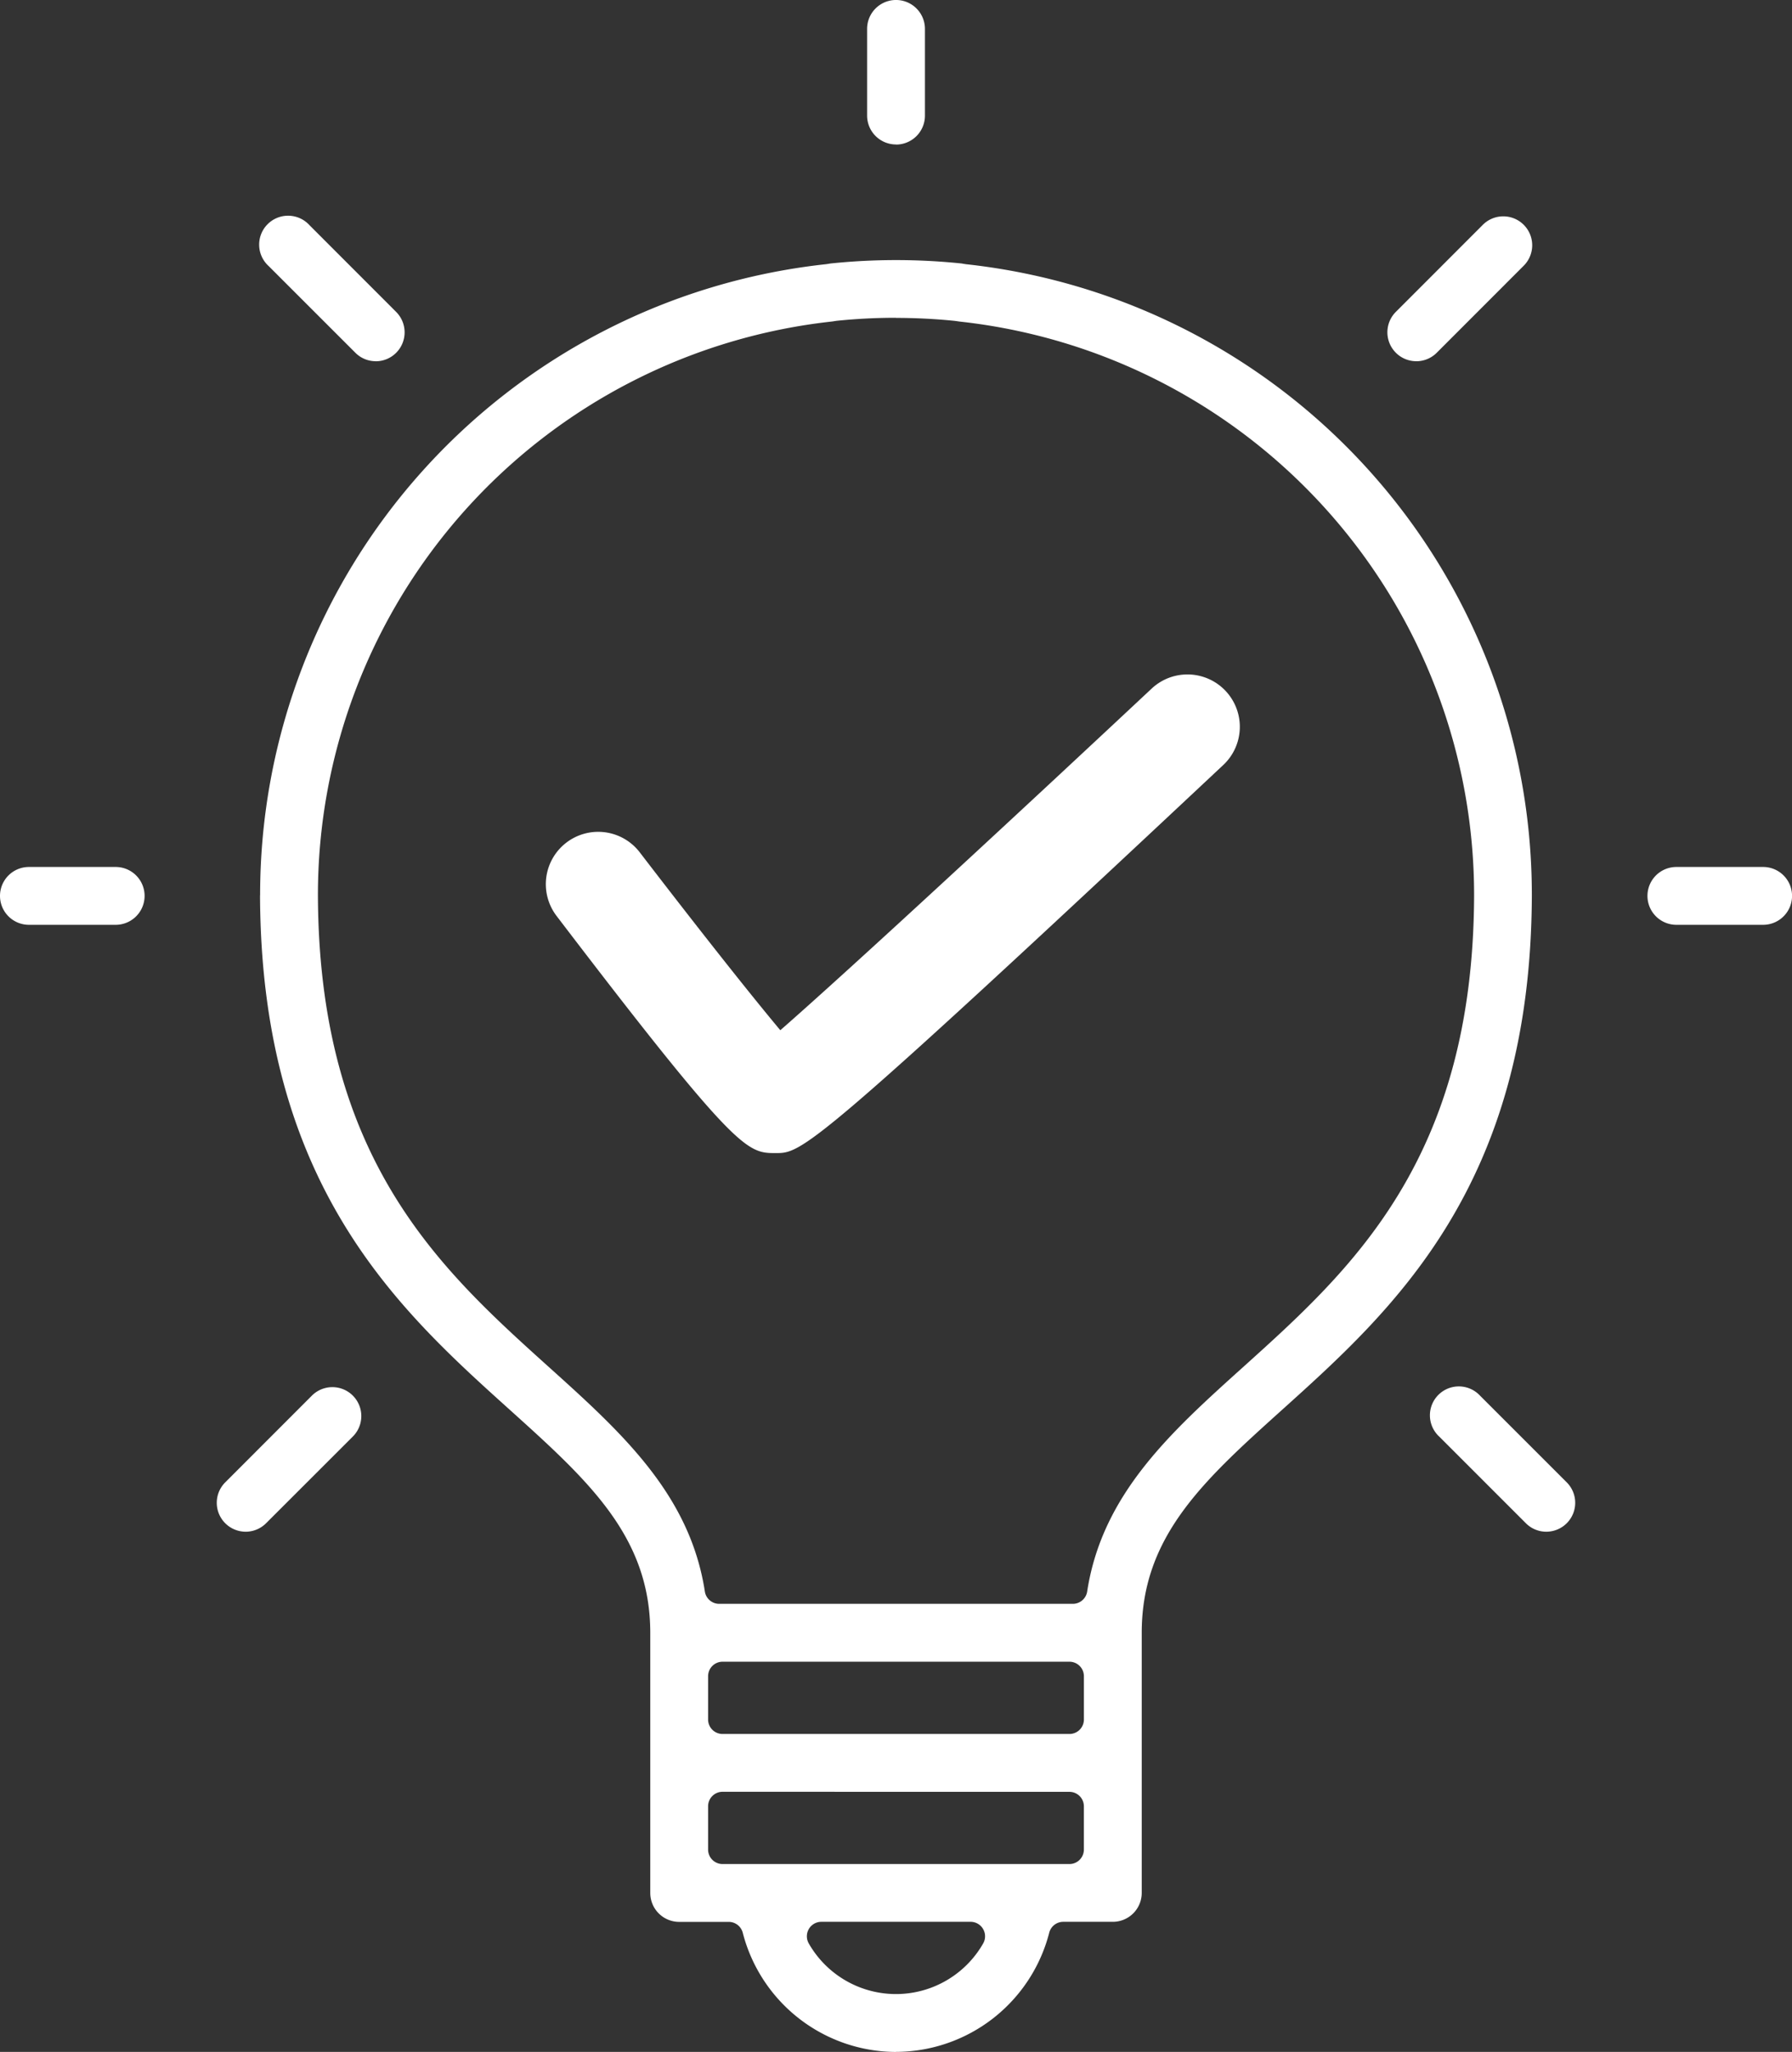 <svg xmlns="http://www.w3.org/2000/svg" xmlns:xlink="http://www.w3.org/1999/xlink" width="130.127" height="149.016" viewBox="0 0 130.127 149.016">
  <rect x="0" y="0" width="130.127" height="149.016" fill="#333333" stroke="none"/>
  <defs>
    <clipPath id="clip-path">
      <rect id="Rectangle_7160" data-name="Rectangle 7160" width="130.127" height="149.016" fill="none"/>
    </clipPath>
  </defs>
  <g id="Group_6536" data-name="Group 6536" transform="translate(0 0)">
    <g id="Group_6535" data-name="Group 6535" transform="translate(0 0.001)" clip-path="url(#clip-path)">
      <path id="Path_26909" data-name="Path 26909" d="M52.559,136.513a11.526,11.526,0,0,1-11.13-8.659,1.053,1.053,0,0,0-1.015-.787h-3.6a2.1,2.1,0,0,1-2.1-2.1V106.08c0-7.007-4.5-11.062-10.2-16.2-8.046-7.25-18.054-16.27-18.137-37.316v-.009s.006-.059.006-.1A46.064,46.064,0,0,1,47.413,6.688c.095-.009.189-.024.284-.041.056-.009.112-.018.169-.024a46.1,46.1,0,0,1,9.39,0,1.605,1.605,0,0,1,.16.024c.092.015.181.03.272.041A46.053,46.053,0,0,1,98.729,52.458l0,.115c-.083,21.043-10.088,30.06-18.128,37.3-5.705,5.14-10.2,9.194-10.2,16.2v18.889a2.1,2.1,0,0,1-2.1,2.1H64.7a1.053,1.053,0,0,0-1.015.787,11.526,11.526,0,0,1-11.13,8.659m-5.421-9.446a1.051,1.051,0,0,0-.906,1.58,7.292,7.292,0,0,0,12.654,0,1.051,1.051,0,0,0-.906-1.58Zm-7.17-9.443a1.05,1.05,0,0,0-1.051,1.048v3.149a1.051,1.051,0,0,0,1.051,1.051H65.151A1.051,1.051,0,0,0,66.2,121.82v-3.149a1.05,1.05,0,0,0-1.051-1.048Zm0-9.446a1.051,1.051,0,0,0-1.051,1.051v3.149a1.05,1.05,0,0,0,1.051,1.048H65.151a1.05,1.05,0,0,0,1.051-1.048v-3.149a1.051,1.051,0,0,0-1.051-1.051Zm12.592-97.6a41.961,41.961,0,0,0-4.267.216c-.083.009-.166.021-.246.036l-.1.015a41.906,41.906,0,0,0-37.363,41.7c.074,19.191,8.931,27.166,16.74,34.206,5.279,4.756,10.269,9.248,11.358,16.332a1.053,1.053,0,0,0,1.039.891H65.4a1.053,1.053,0,0,0,1.039-.891c1.089-7.084,6.075-11.577,11.358-16.332,7.809-7.04,16.666-15.015,16.74-34.2A41.907,41.907,0,0,0,57.161,10.846l-.1-.015c-.077-.012-.157-.024-.237-.033a41.961,41.961,0,0,0-4.267-.216" transform="translate(12.506 12.504)" fill="#fff"/>
      <path id="Path_26910" data-name="Path 26910" d="M23.376,10.493a2.1,2.1,0,0,1-2.1-2.1V2.1a2.1,2.1,0,0,1,4.2,0V8.4a2.1,2.1,0,0,1-2.1,2.1" transform="translate(41.689 -0.002)" fill="#fff"/>
      <path id="Path_26911" data-name="Path 26911" d="M2.1,25.476a2.1,2.1,0,0,1,0-4.2H8.4a2.1,2.1,0,0,1,0,4.2Z" transform="translate(0 41.685)" fill="#fff"/>
      <path id="Path_26912" data-name="Path 26912" d="M42.525,25.476a2.1,2.1,0,0,1,0-4.2h6.3a2.1,2.1,0,0,1,0,4.2Z" transform="translate(79.206 41.685)" fill="#fff"/>
      <path id="Path_26913" data-name="Path 26913" d="M14.778,15.814A2.084,2.084,0,0,1,13.3,15.2L7,8.9A2.1,2.1,0,1,1,9.967,5.934l6.294,6.3a2.1,2.1,0,0,1-1.483,3.584" transform="translate(12.506 10.418)" fill="#fff"/>
      <path id="Path_26914" data-name="Path 26914" d="M43.5,44.539a2.084,2.084,0,0,1-1.483-.616l-6.3-6.3a2.1,2.1,0,1,1,2.968-2.968l6.3,6.3A2.1,2.1,0,0,1,43.5,44.539" transform="translate(68.785 66.697)" fill="#fff"/>
      <path id="Path_26915" data-name="Path 26915" d="M36.142,15.814a2.1,2.1,0,0,1-1.483-3.584l6.294-6.3A2.1,2.1,0,1,1,43.922,8.9l-6.294,6.3a2.1,2.1,0,0,1-1.486.616" transform="translate(66.701 10.418)" fill="#fff"/>
      <path id="Path_26916" data-name="Path 26916" d="M7.417,44.539a2.1,2.1,0,0,1-1.483-3.584l6.294-6.3A2.1,2.1,0,1,1,15.2,37.627L8.9,43.924a2.1,2.1,0,0,1-1.486.616" transform="translate(10.421 66.697)" fill="#fff"/>
      <path id="Path_26917" data-name="Path 26917" d="M30.086,51.313c-2.077,0-2.782,0-15.906-17.208a3.8,3.8,0,1,1,6.025-4.64c3.912,5.1,7.886,10.15,10.212,12.926,5.2-4.548,17.684-16.122,26.974-24.819a3.8,3.8,0,0,1,5.182,5.566C32.528,51.313,31.98,51.313,30.086,51.313" transform="translate(26.246 32.426)" fill="#fff"/>
    </g>
  </g>
</svg>
